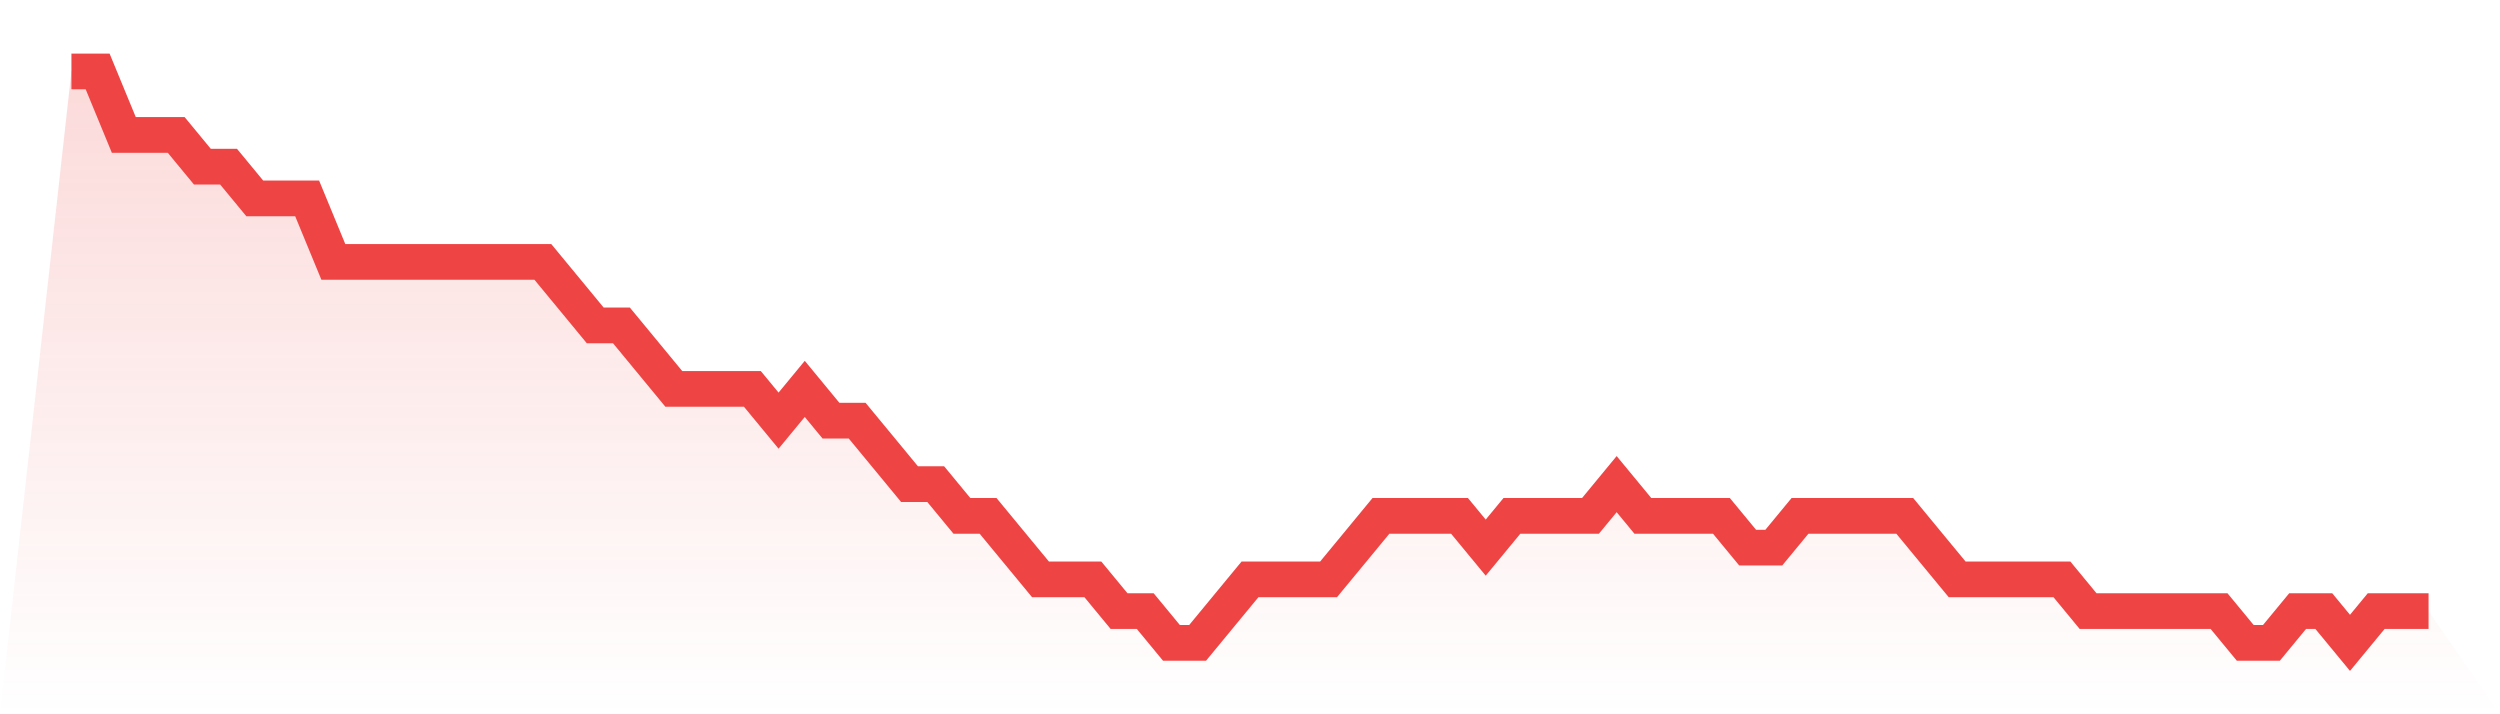 <svg viewBox="0 0 140 40" xmlns="http://www.w3.org/2000/svg">
<defs>
<linearGradient id="gradient" x1="0" x2="0" y1="0" y2="1">
<stop offset="0%" stop-color="#ef4444" stop-opacity="0.2"/>
<stop offset="100%" stop-color="#ef4444" stop-opacity="0"/>
</linearGradient>
</defs>
<path d="M4,4 L4,4 L5.467,4 L6.933,7.556 L8.4,7.556 L9.867,7.556 L11.333,9.333 L12.8,9.333 L14.267,11.111 L15.733,11.111 L17.2,11.111 L18.667,14.667 L20.133,14.667 L21.6,14.667 L23.067,14.667 L24.533,14.667 L26,14.667 L27.467,14.667 L28.933,14.667 L30.4,14.667 L31.867,16.444 L33.333,18.222 L34.8,18.222 L36.267,20 L37.733,21.778 L39.2,21.778 L40.667,21.778 L42.133,21.778 L43.6,23.556 L45.067,21.778 L46.533,23.556 L48,23.556 L49.467,25.333 L50.933,27.111 L52.4,27.111 L53.867,28.889 L55.333,28.889 L56.8,30.667 L58.267,32.444 L59.733,32.444 L61.2,32.444 L62.667,34.222 L64.133,34.222 L65.6,36 L67.067,36 L68.533,34.222 L70,32.444 L71.467,32.444 L72.933,32.444 L74.4,32.444 L75.867,30.667 L77.333,28.889 L78.8,28.889 L80.267,28.889 L81.733,28.889 L83.2,30.667 L84.667,28.889 L86.133,28.889 L87.6,28.889 L89.067,28.889 L90.533,27.111 L92,28.889 L93.467,28.889 L94.933,28.889 L96.4,28.889 L97.867,30.667 L99.333,30.667 L100.8,28.889 L102.267,28.889 L103.733,28.889 L105.2,28.889 L106.667,28.889 L108.133,30.667 L109.6,32.444 L111.067,32.444 L112.533,32.444 L114,32.444 L115.467,32.444 L116.933,34.222 L118.4,34.222 L119.867,34.222 L121.333,34.222 L122.8,34.222 L124.267,34.222 L125.733,36 L127.2,36 L128.667,34.222 L130.133,34.222 L131.6,36 L133.067,34.222 L134.533,34.222 L136,34.222 L140,40 L0,40 z" fill="url(#gradient)"/>
<path d="M4,4 L4,4 L5.467,4 L6.933,7.556 L8.4,7.556 L9.867,7.556 L11.333,9.333 L12.8,9.333 L14.267,11.111 L15.733,11.111 L17.2,11.111 L18.667,14.667 L20.133,14.667 L21.6,14.667 L23.067,14.667 L24.533,14.667 L26,14.667 L27.467,14.667 L28.933,14.667 L30.4,14.667 L31.867,16.444 L33.333,18.222 L34.8,18.222 L36.267,20 L37.733,21.778 L39.2,21.778 L40.667,21.778 L42.133,21.778 L43.6,23.556 L45.067,21.778 L46.533,23.556 L48,23.556 L49.467,25.333 L50.933,27.111 L52.4,27.111 L53.867,28.889 L55.333,28.889 L56.8,30.667 L58.267,32.444 L59.733,32.444 L61.2,32.444 L62.667,34.222 L64.133,34.222 L65.6,36 L67.067,36 L68.533,34.222 L70,32.444 L71.467,32.444 L72.933,32.444 L74.4,32.444 L75.867,30.667 L77.333,28.889 L78.8,28.889 L80.267,28.889 L81.733,28.889 L83.2,30.667 L84.667,28.889 L86.133,28.889 L87.6,28.889 L89.067,28.889 L90.533,27.111 L92,28.889 L93.467,28.889 L94.933,28.889 L96.4,28.889 L97.867,30.667 L99.333,30.667 L100.8,28.889 L102.267,28.889 L103.733,28.889 L105.2,28.889 L106.667,28.889 L108.133,30.667 L109.6,32.444 L111.067,32.444 L112.533,32.444 L114,32.444 L115.467,32.444 L116.933,34.222 L118.4,34.222 L119.867,34.222 L121.333,34.222 L122.8,34.222 L124.267,34.222 L125.733,36 L127.2,36 L128.667,34.222 L130.133,34.222 L131.6,36 L133.067,34.222 L134.533,34.222 L136,34.222" fill="none" stroke="#ef4444" stroke-width="2"/>
</svg>